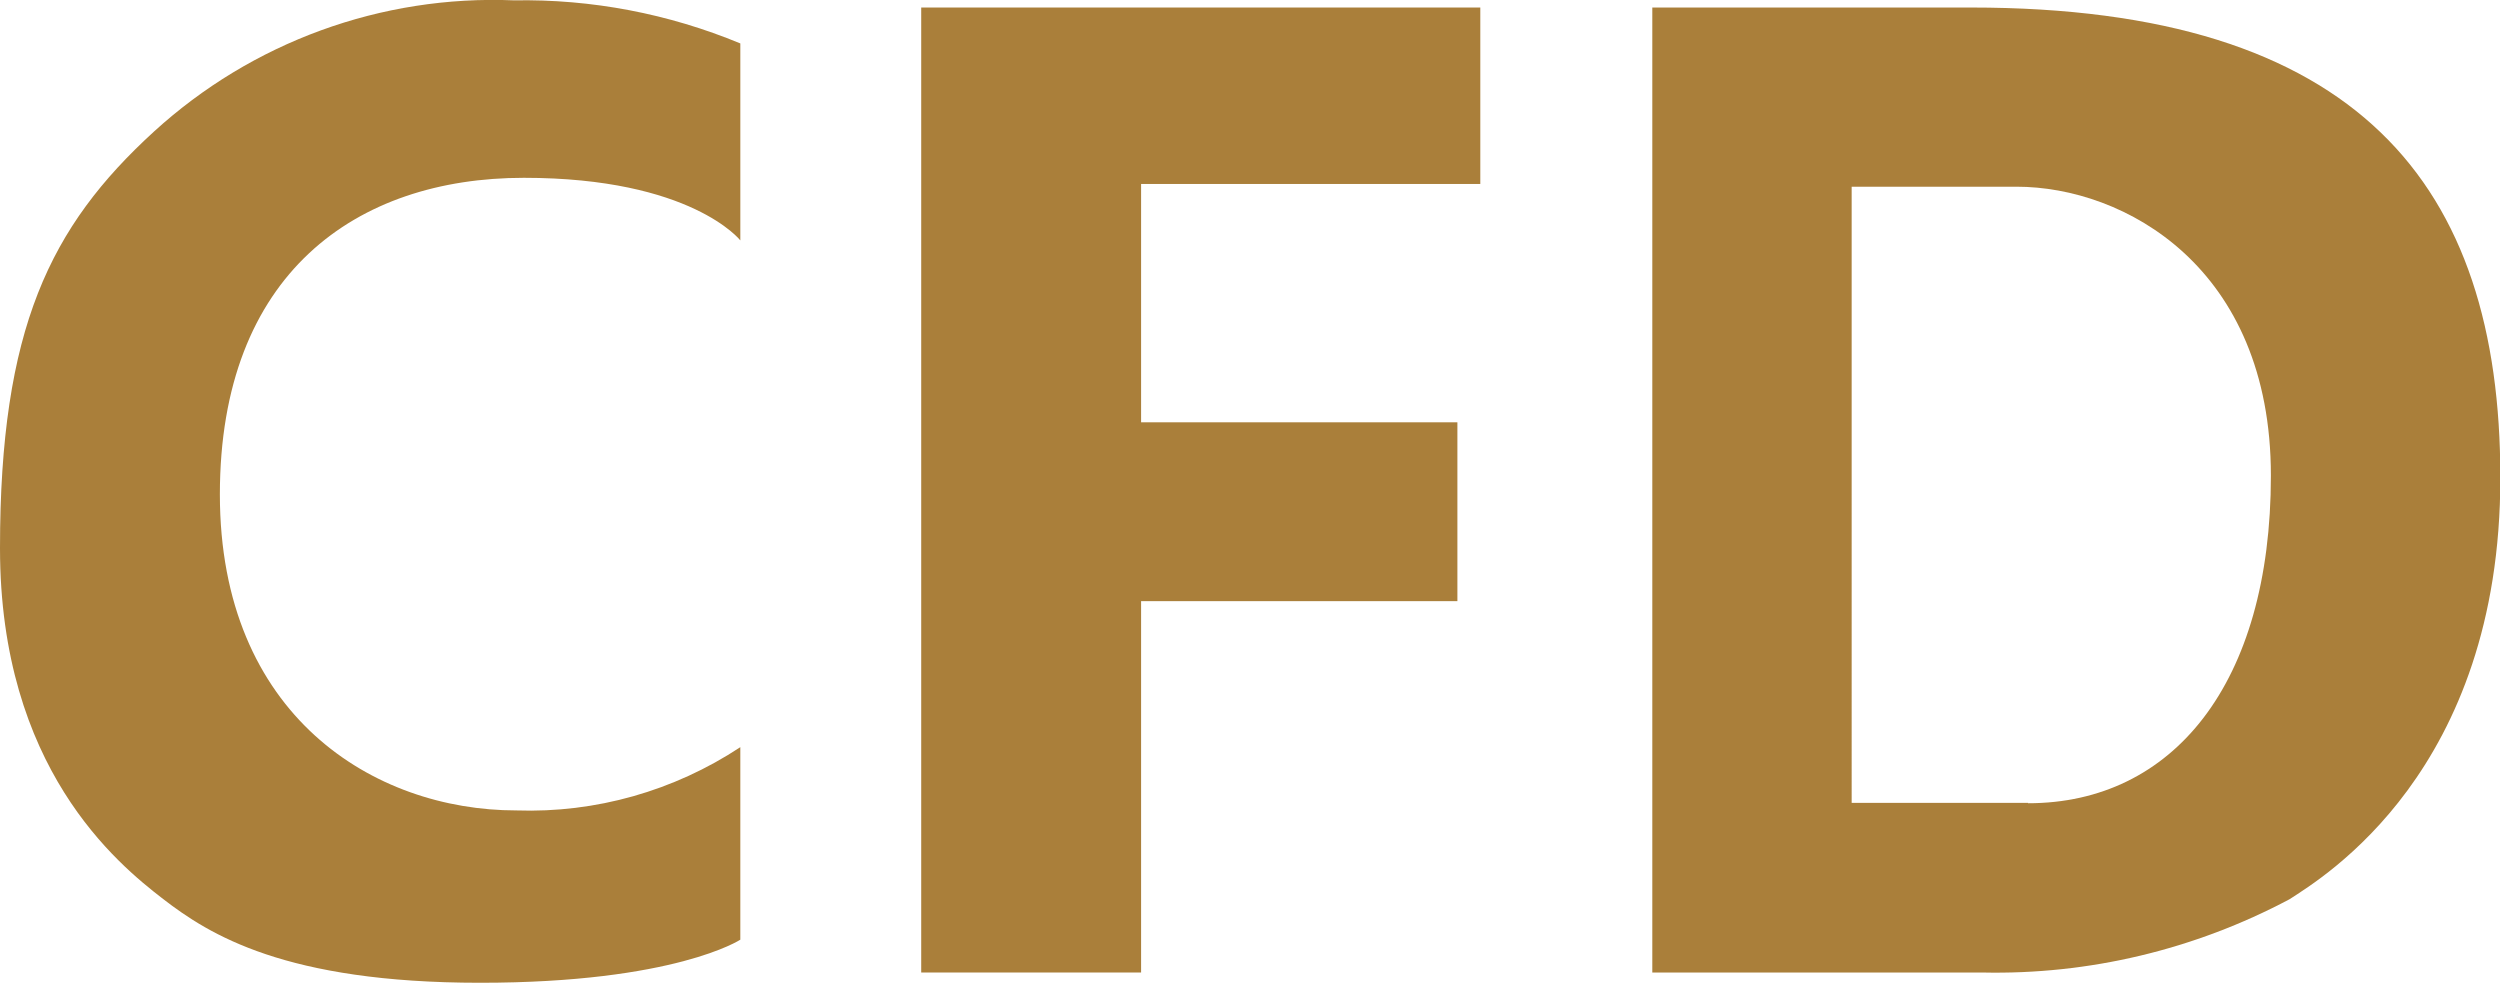 <?xml version="1.0" encoding="UTF-8"?><svg id="cfdロゴ" xmlns="http://www.w3.org/2000/svg" width="73.11" height="28.74" viewBox="0 0 73.11 28.74"><defs><style>.cls-1{fill:#aa7f3a;}</style></defs><path id="_パス_43" class="cls-1" d="M43.29,5.38V.22H26.94V28.44h6.43v-10.86h9.25v-5.23h-9.25V5.38h9.91Z"/><path id="_パス_44" class="cls-1" d="M57.64,.22h-9.32V28.44h9.64c3.13,.07,6.22-.67,8.99-2.14,.99-.64,6.17-3.75,6.17-12.33S68.96,.22,57.64,.22Zm1.67,23.26h-5.16V5.46h4.82c3.15,0,7.44,2.35,7.44,8.45s-2.88,9.58-7.1,9.58h0Z"/><path id="_パス_45" class="cls-1" d="M21.65,7.03V1.27C19.55,.4,17.3-.03,15.03,.01c-3.88-.16-7.66,1.22-10.53,3.84C1.46,6.63,0,9.61,0,16.03s3.42,9.22,4.77,10.26c1.35,1.04,3.57,2.45,9.27,2.45s7.61-1.26,7.61-1.26v-5.63c-1.94,1.28-4.23,1.93-6.55,1.85-4.17,0-8.67-2.78-8.67-9.24S10.42,5.2,15.32,5.2s6.33,1.83,6.33,1.83h0Z"/></svg>